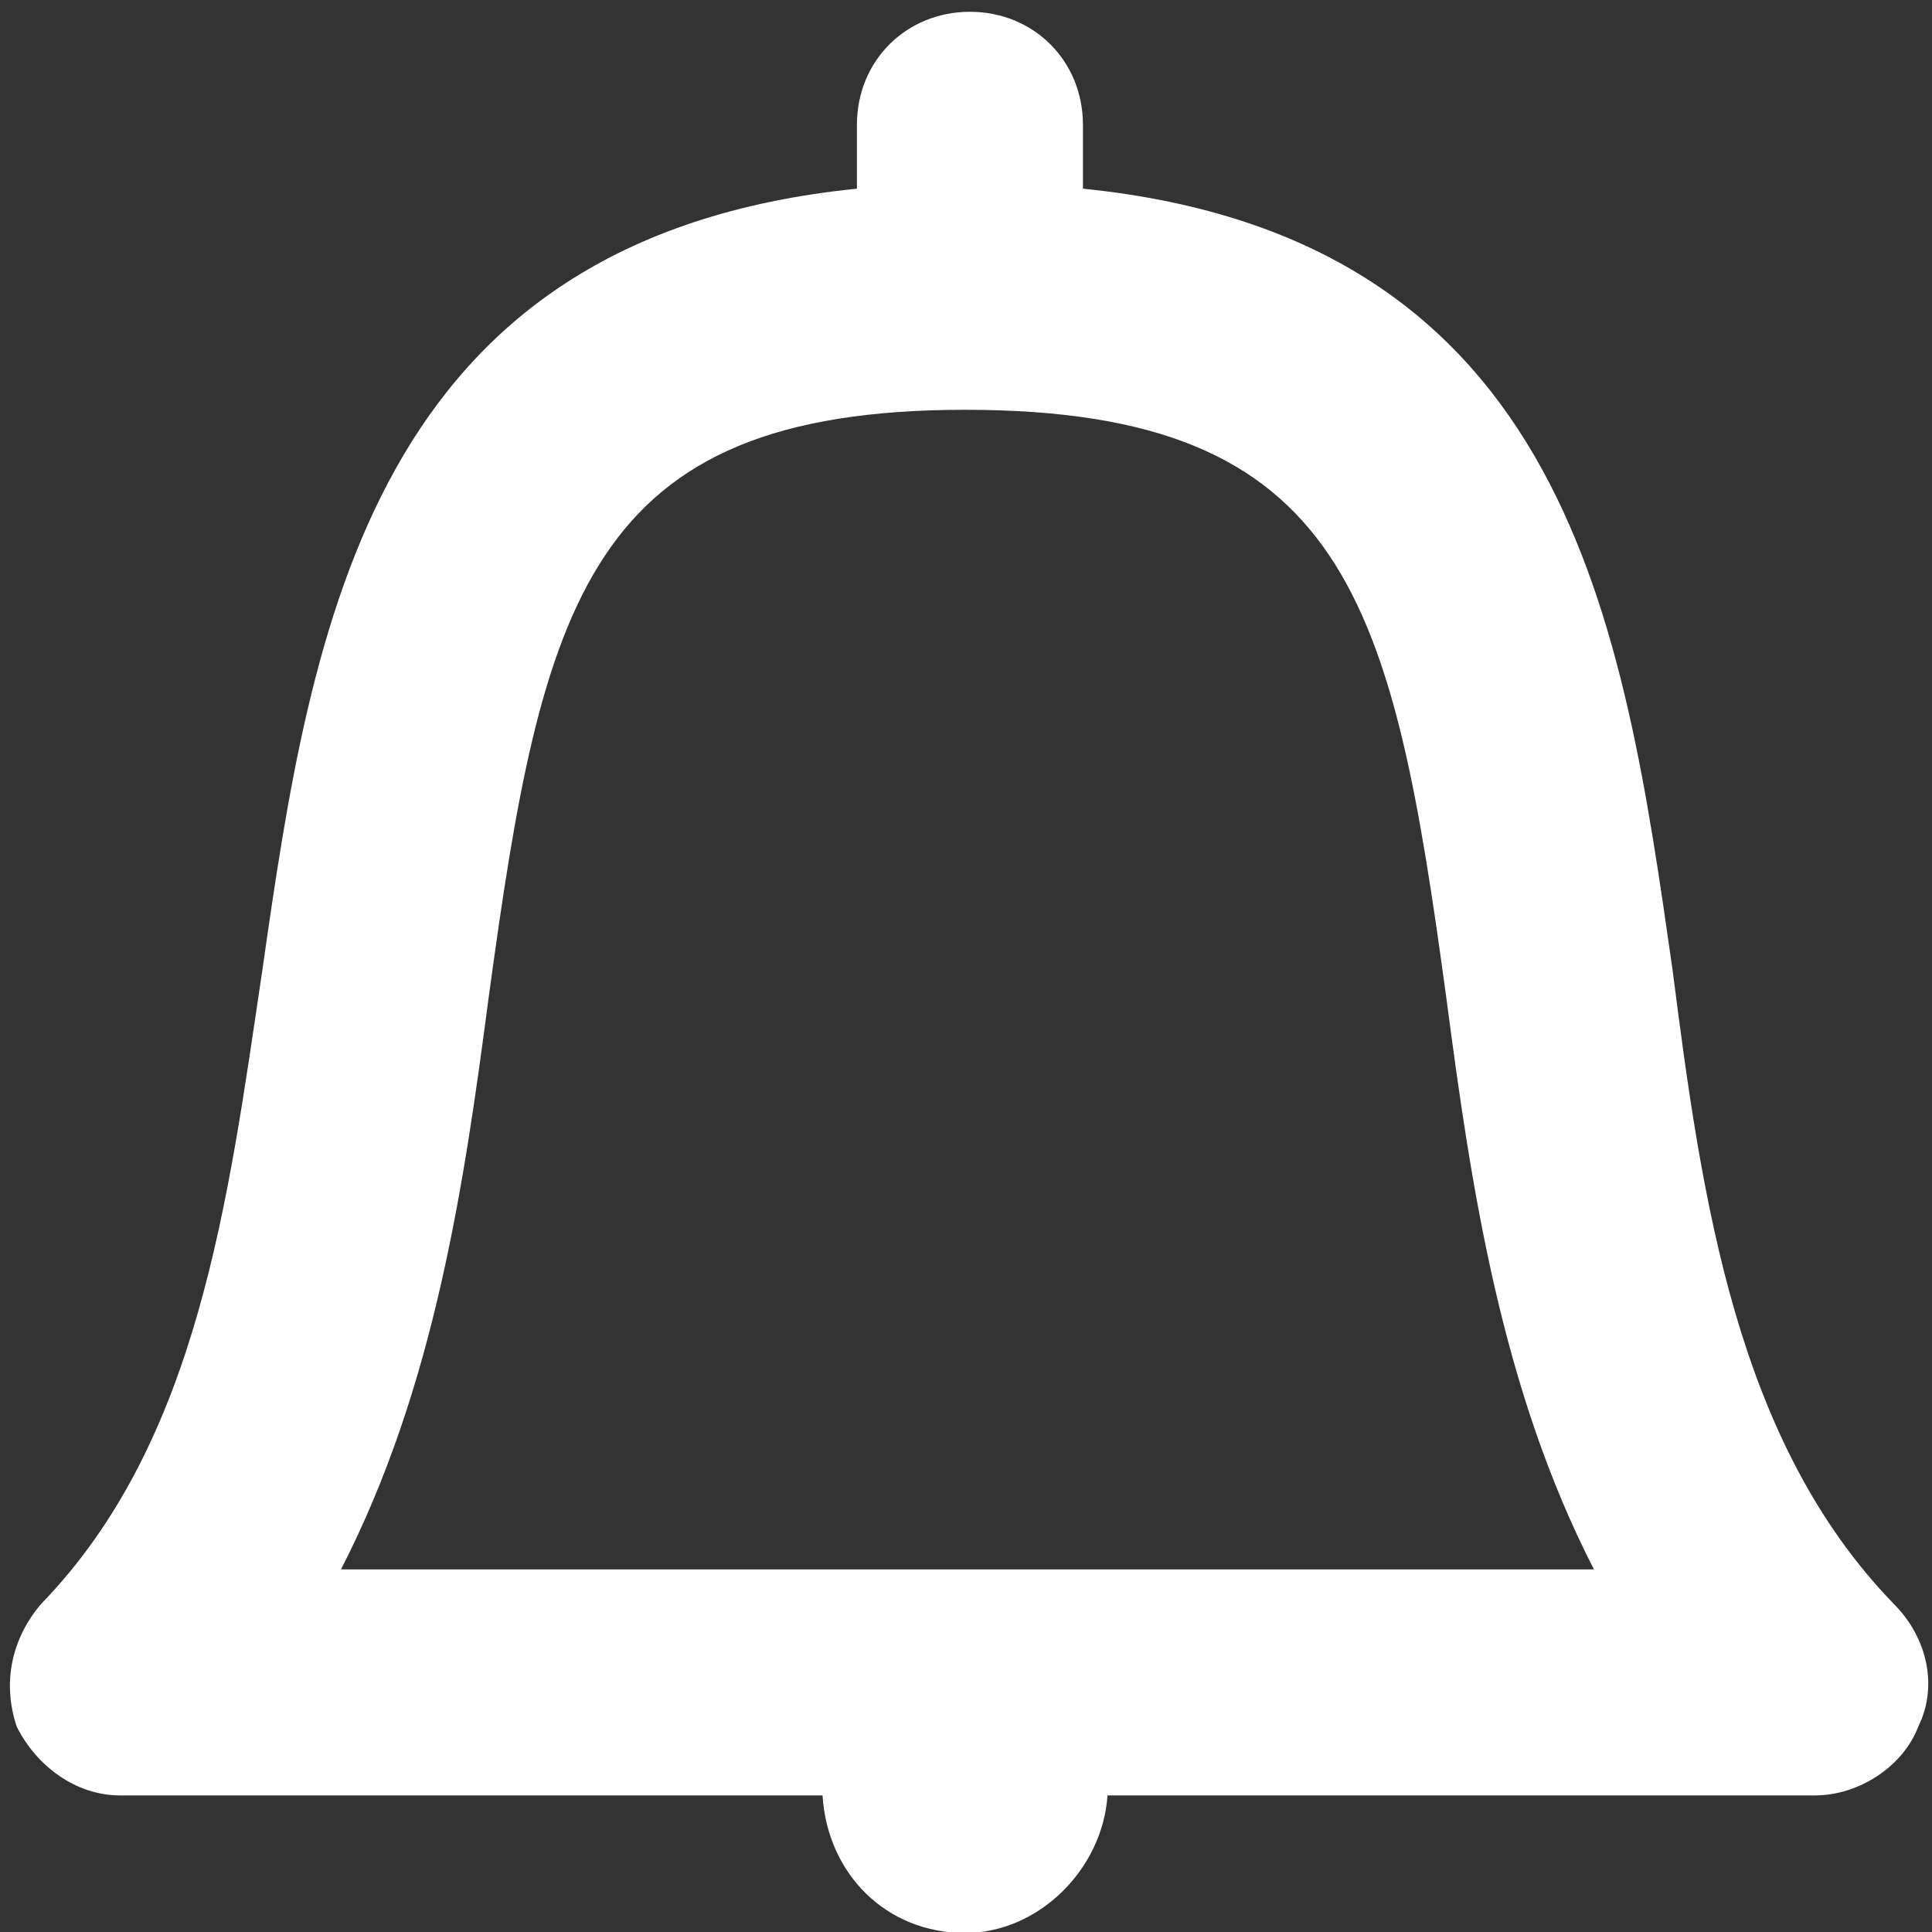 <?xml version="1.0" encoding="utf-8"?>
<!-- Generator: Adobe Illustrator 15.1.0, SVG Export Plug-In . SVG Version: 6.00 Build 0)  -->
<!DOCTYPE svg PUBLIC "-//W3C//DTD SVG 1.1//EN" "http://www.w3.org/Graphics/SVG/1.1/DTD/svg11.dtd">
<svg version="1.1" id="Layer_1" xmlns="http://www.w3.org/2000/svg" xmlns:xlink="http://www.w3.org/1999/xlink" x="0px" y="0px"
	 width="983px" height="983px" viewBox="234.5 205.5 983 983" enable-background="new 234.5 205.5 983 983" xml:space="preserve">
<rect x="234.5" y="205.5" width="983" height="983" fill="#333333" stroke="none"/>
<path fill="#FFFFFF" d="M670.5,269v32.5C423,326.5,393,524,368,699c-17.5,117.5-32.5,240-112.5,322.5c-15,17.5-20,40-12.5,62.5c10,20,30,35,52.5,35
	H653c2.5,40,32.5,70,72.5,70c37.5,0,70-32.5,72.5-70h360c22.5,0,45-15,52.5-35c10-20,5-45-12.5-62.5c-80-82.5-97.5-205-112.5-322.5
	c-25-175-52.5-372.5-300-397.5V269c0-32.5-25-57.5-57.5-57.5S670.5,236.5,670.5,269L670.5,269z M725.5,414c195,0,217.5,97.5,245,300
	c12.5,95,27.5,197.5,75,290H408c47.5-92.5,62.5-195,75-290C510.5,511.5,533,414,725.5,414z"/>
</svg>

